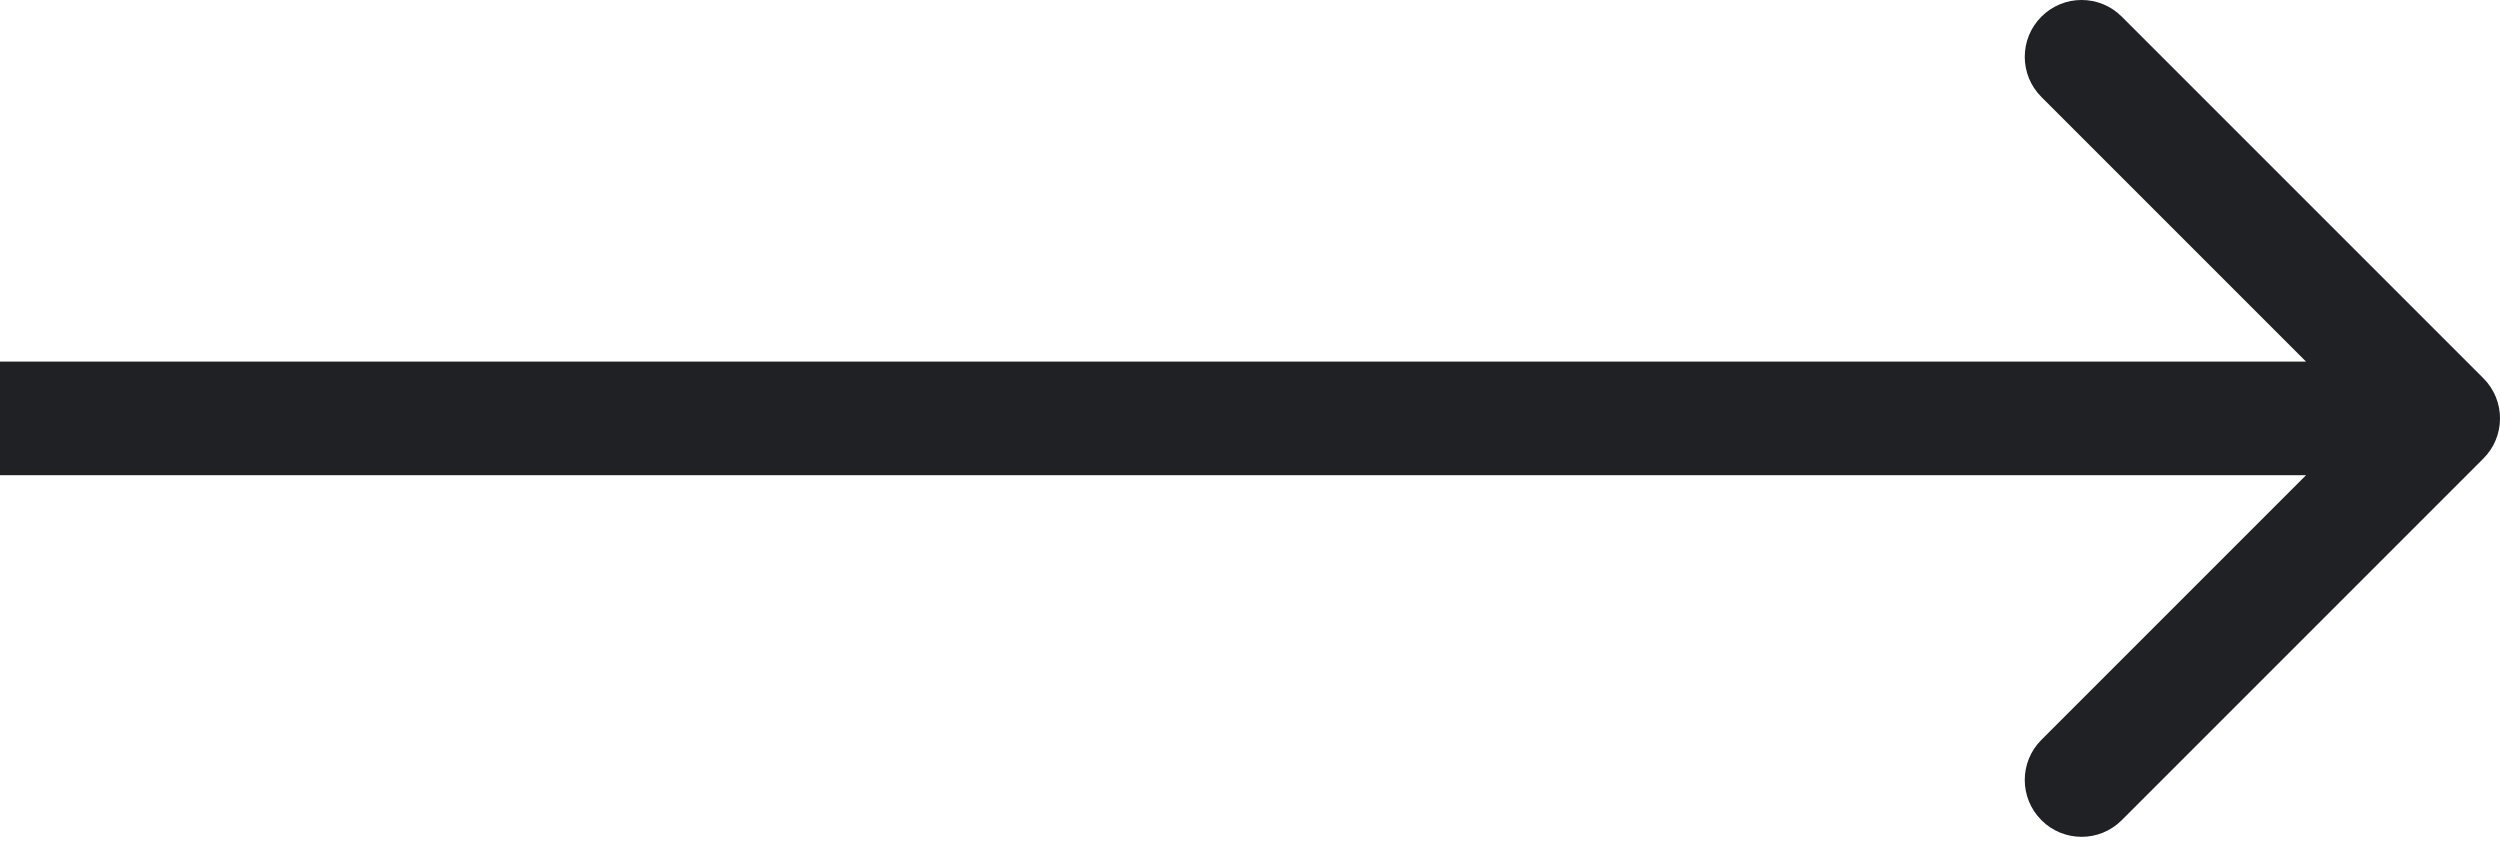 <?xml version="1.0" encoding="UTF-8"?> <svg xmlns="http://www.w3.org/2000/svg" width="44" height="15" viewBox="0 0 44 15" fill="none"> <path fill-rule="evenodd" clip-rule="evenodd" d="M37.343 0.293L43.707 6.657C44.098 7.047 44.098 7.681 43.707 8.071L37.343 14.435C36.953 14.826 36.319 14.826 35.929 14.435C35.538 14.044 35.538 13.411 35.929 13.021L40.586 8.364H0V6.364H40.586L35.929 1.707C35.538 1.317 35.538 0.683 35.929 0.293C36.319 -0.098 36.953 -0.098 37.343 0.293Z" fill="#202124"></path> </svg> 